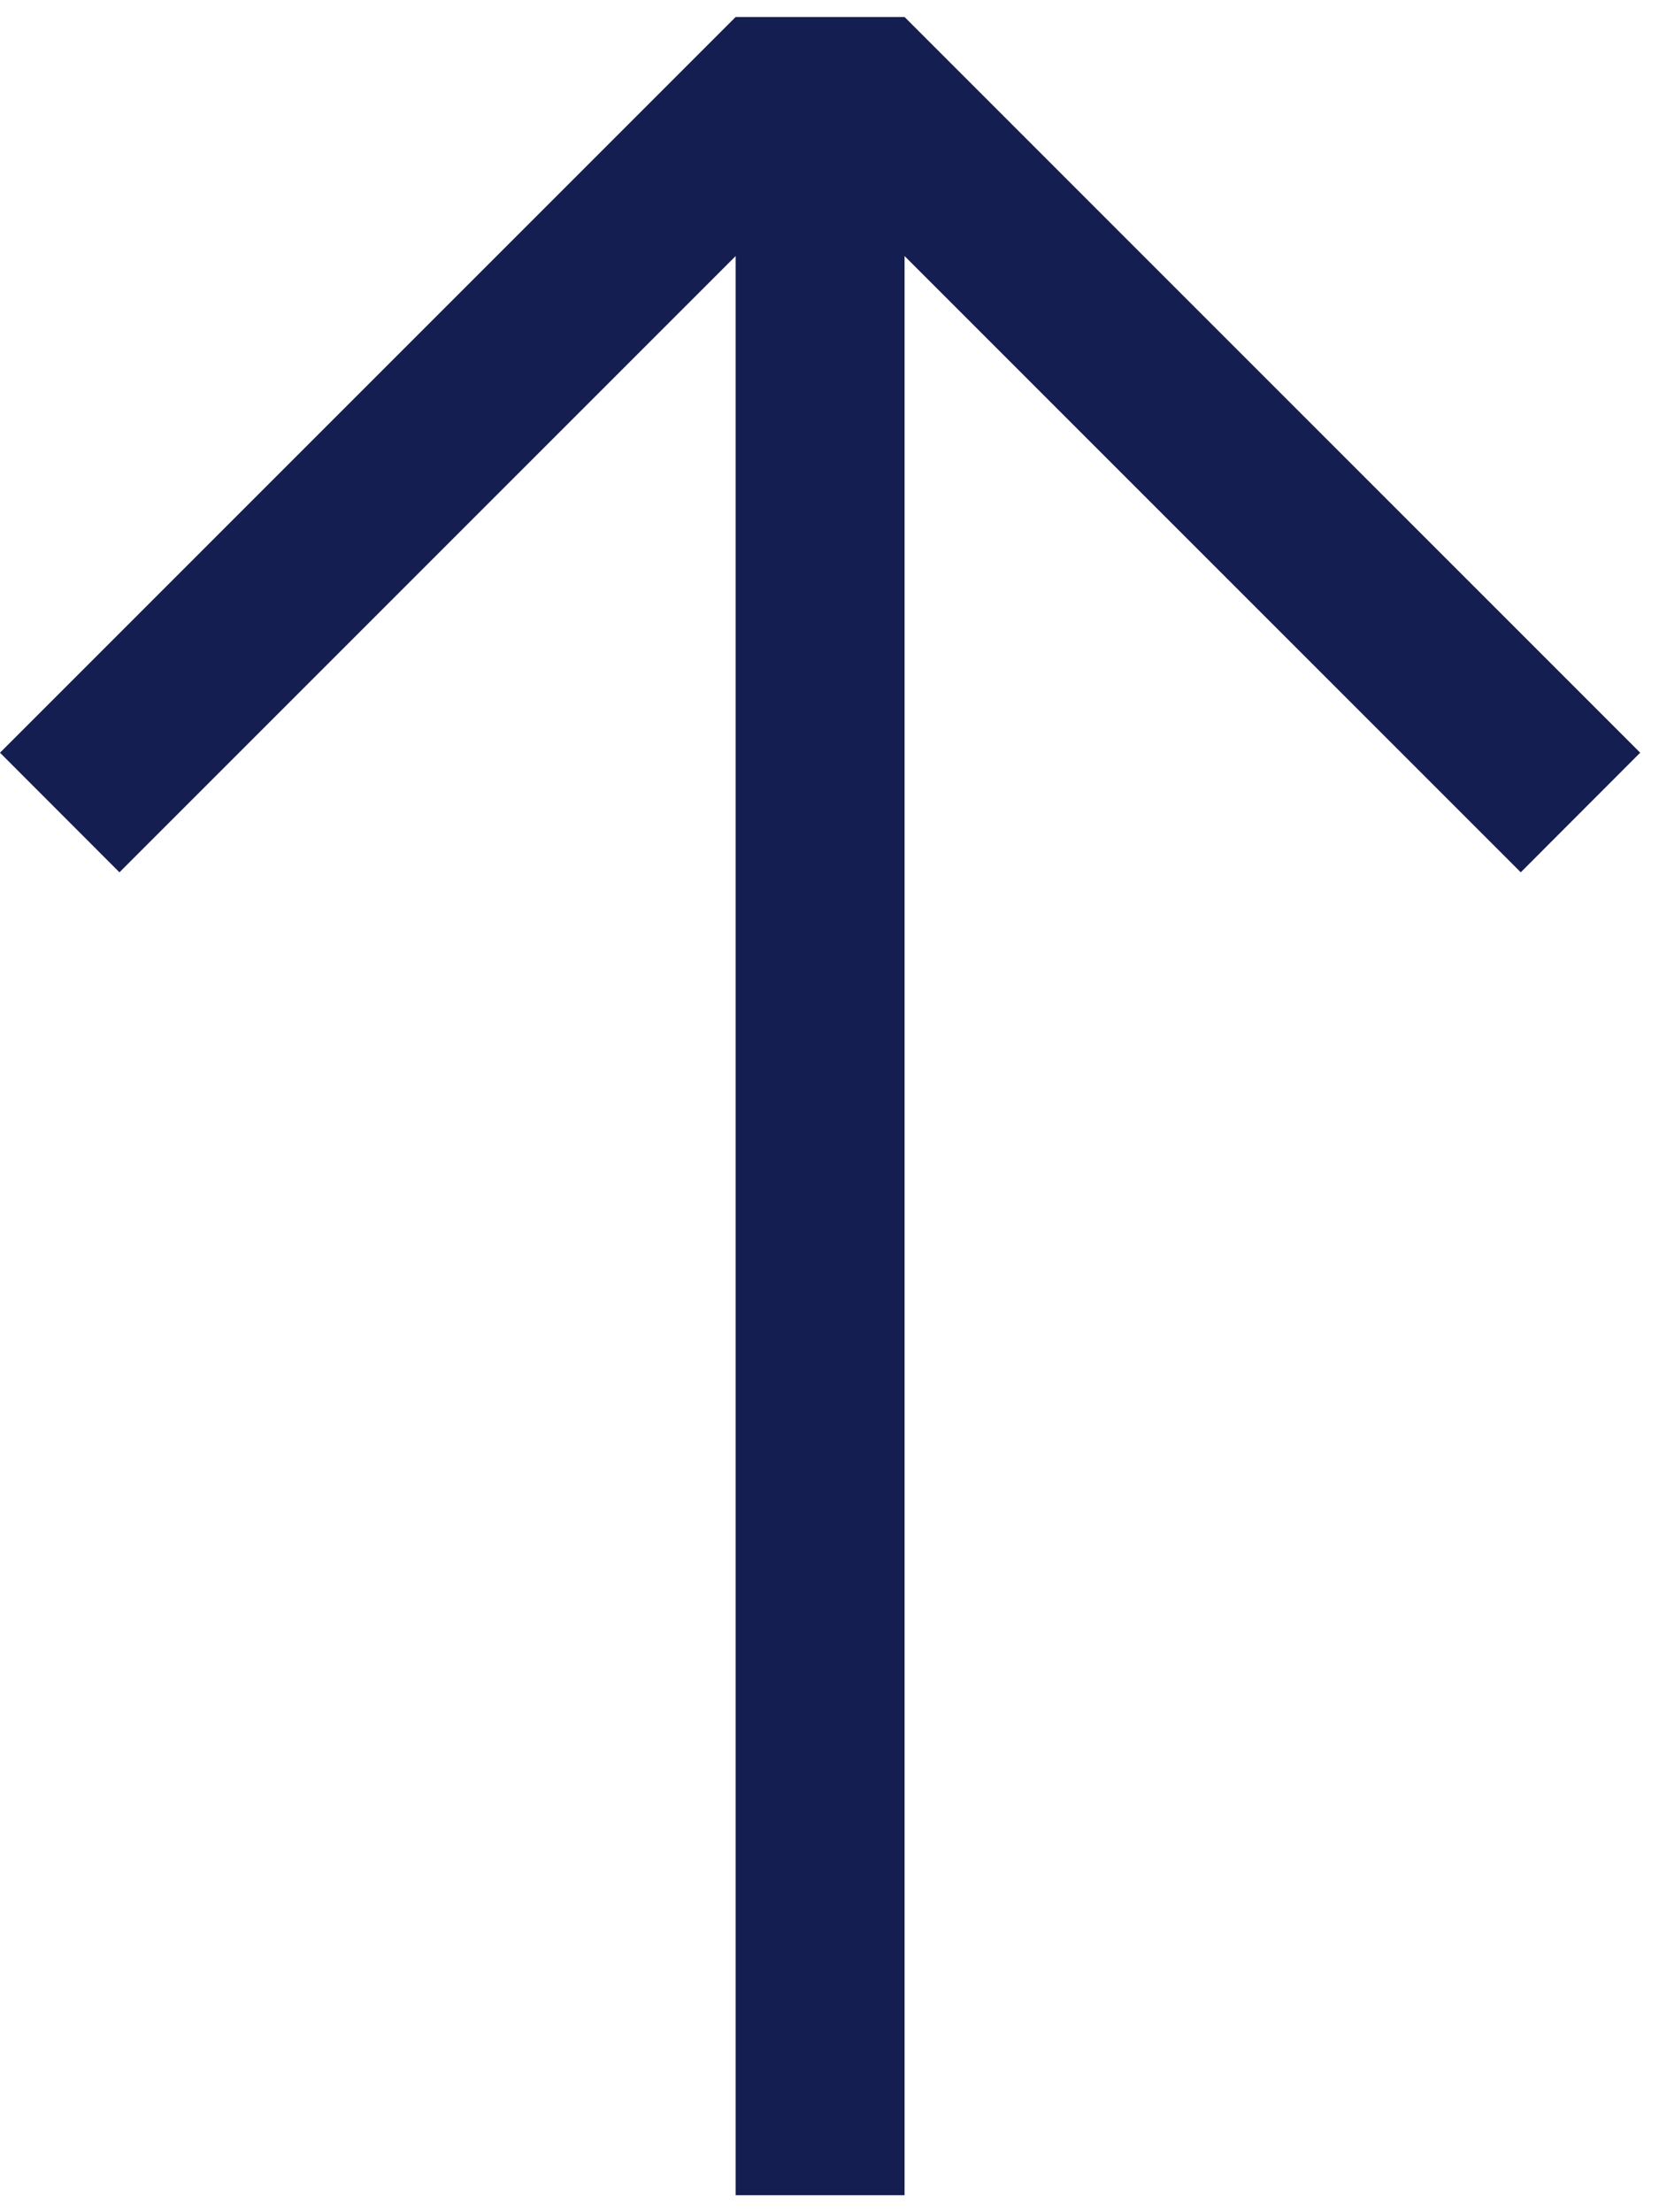 <svg width="12" height="16" viewBox="0 0 12 16" fill="none" xmlns="http://www.w3.org/2000/svg">
<path id="Union" fill-rule="evenodd" clip-rule="evenodd" d="M11.864 5.444L6.543 0.123L5.932 0.123L5.321 0.123L0 5.444L0.864 6.309L5.321 1.852L5.321 15.877H6.543L6.543 1.852L11 6.309L11.864 5.444Z" fill="#141E50"/>
</svg>
